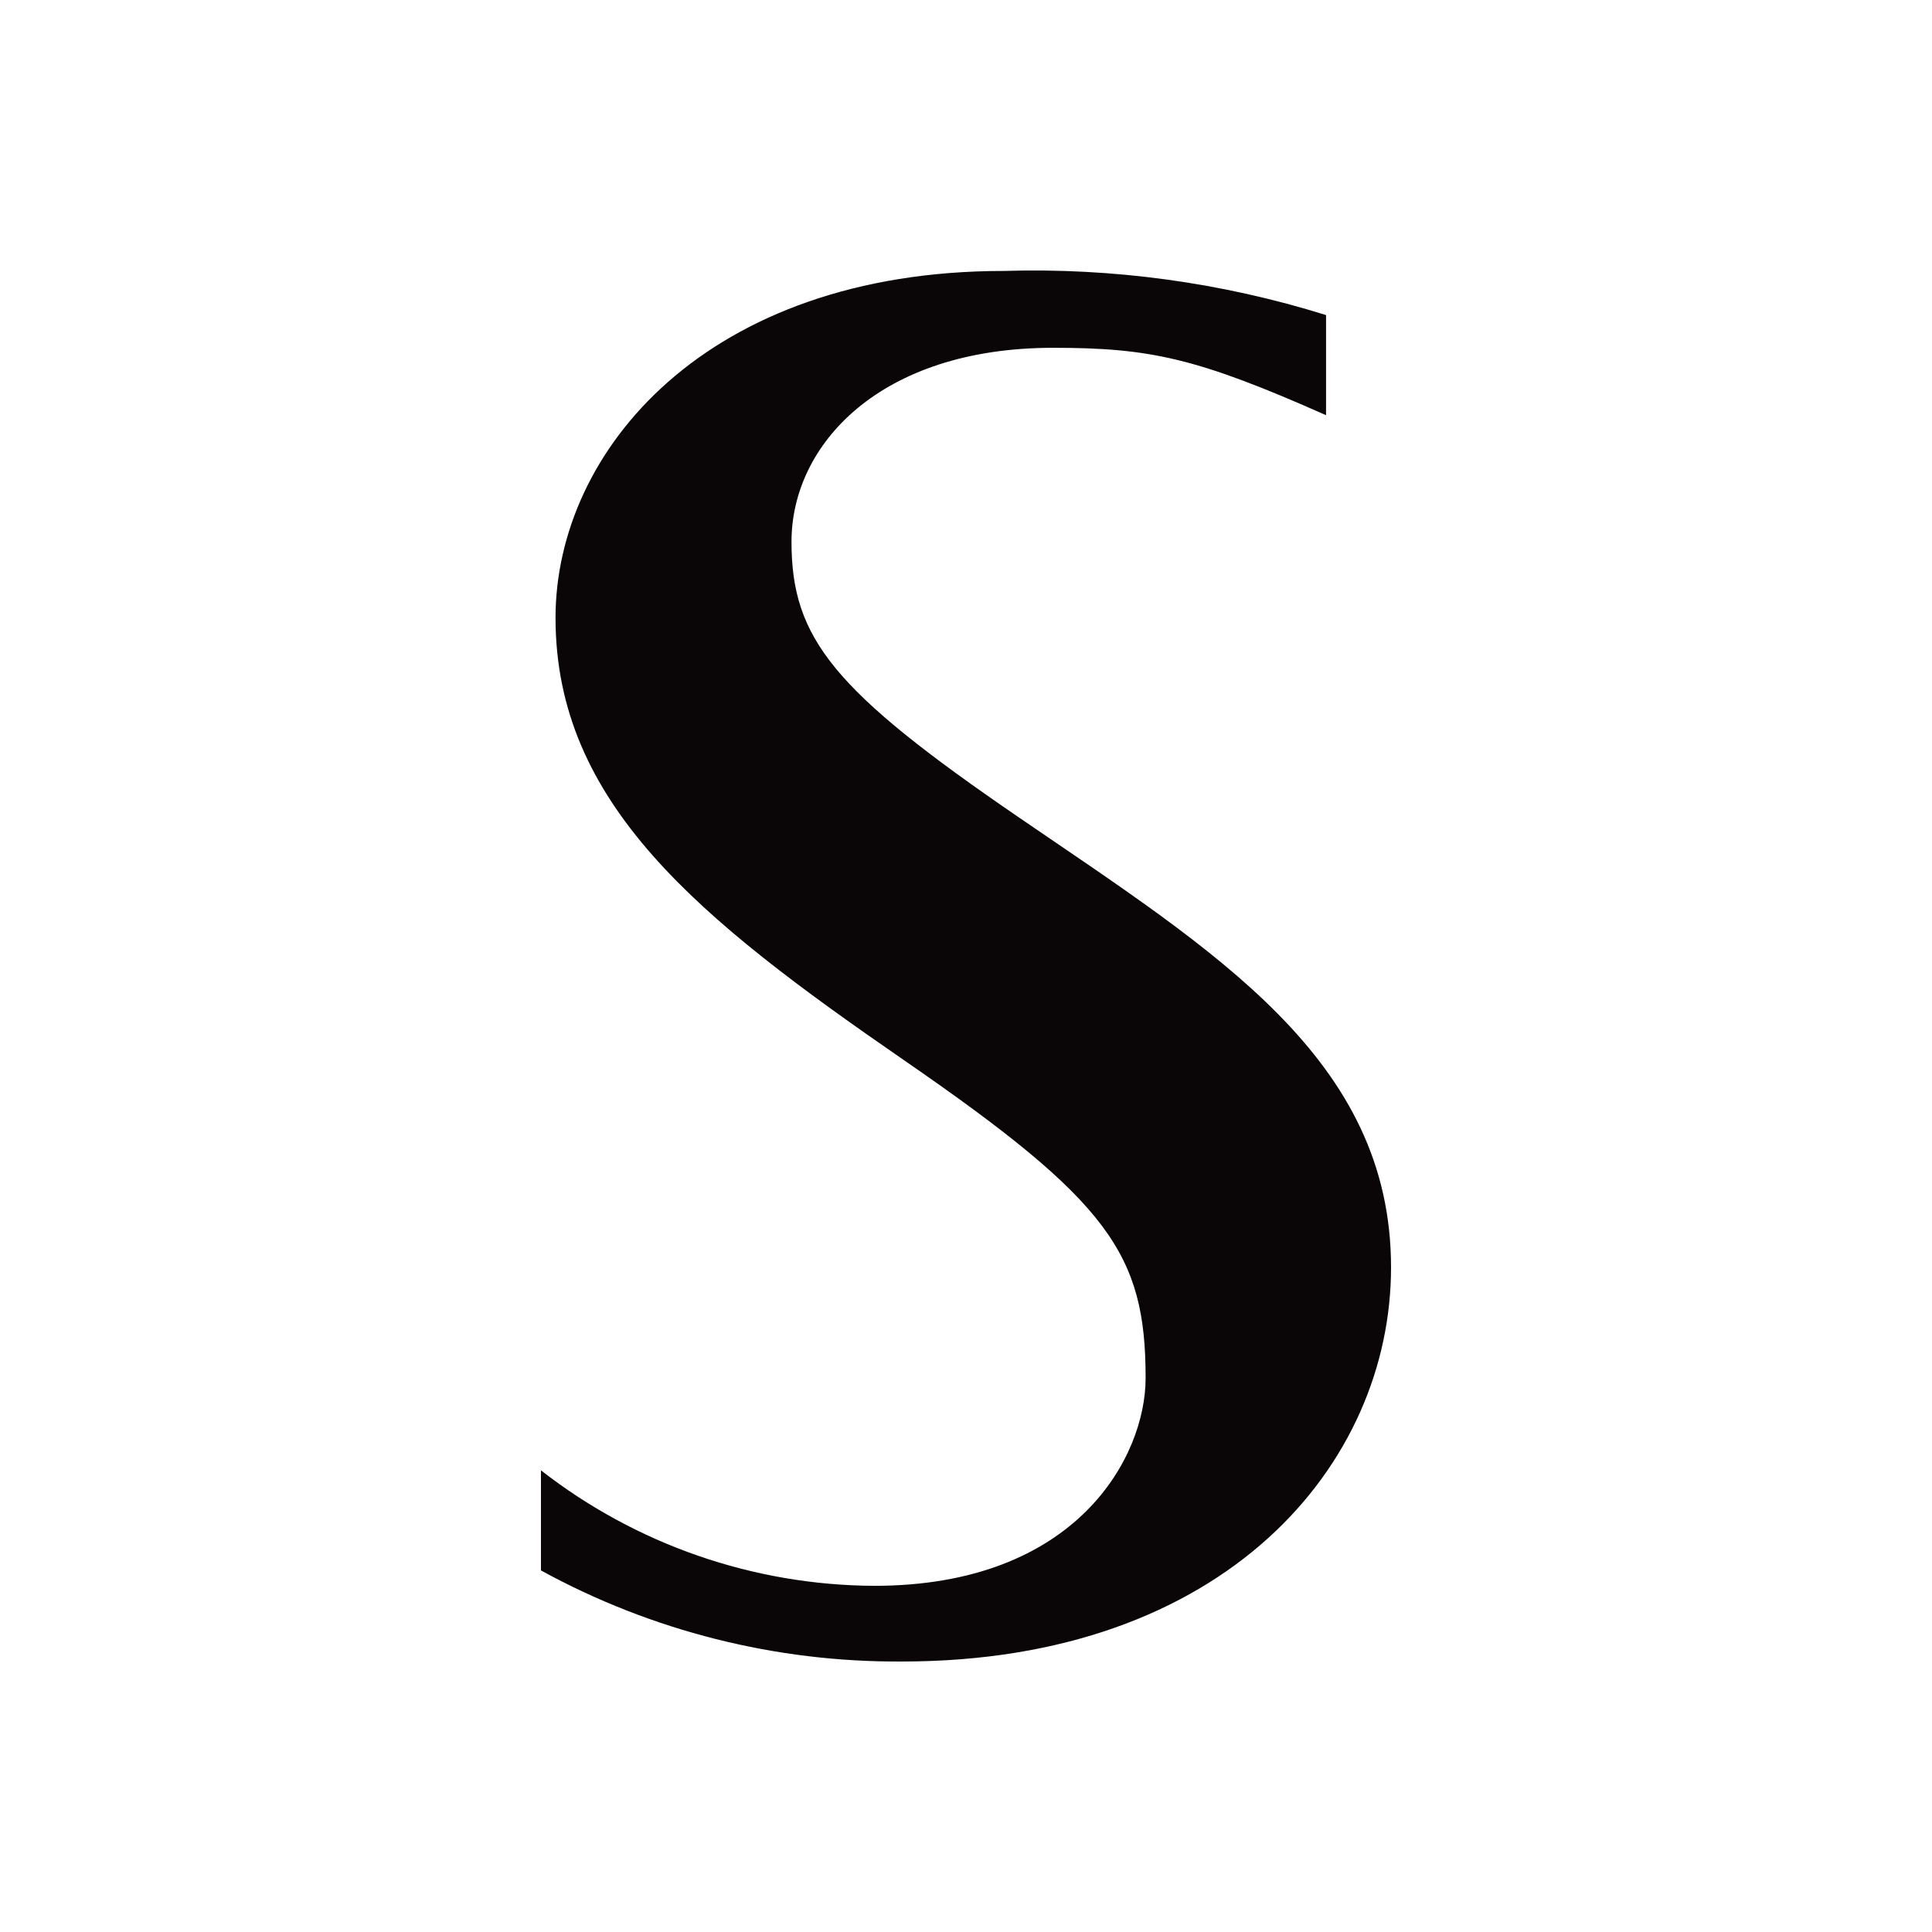 <svg width="100" height="100" viewBox="0 0 100 100" fill="none" xmlns="http://www.w3.org/2000/svg">
<rect width="100" height="100" fill="white"/>
<path d="M52.752 42.32C43.149 35.751 40.968 33.058 40.968 28.039C40.968 23.02 45.535 18.002 54.506 18.002C59.542 18.002 61.968 18.532 68.636 21.49V16.308C63.242 14.624 57.605 13.852 51.957 14.024C36.563 14.024 28.754 23.347 28.754 31.977C28.754 41.586 36.156 47.543 46.779 54.867C57.401 62.191 59.297 64.884 59.297 71.331C59.297 75.411 55.729 82.082 45.249 82.082C38.997 82.052 32.931 79.95 28 76.104L28 81.286C33.73 84.423 40.166 86.045 46.697 85.999C63.437 85.999 72 75.798 72 65.598C72 54.806 62.886 49.256 52.752 42.32Z" fill="#0A0607"/>
</svg>
